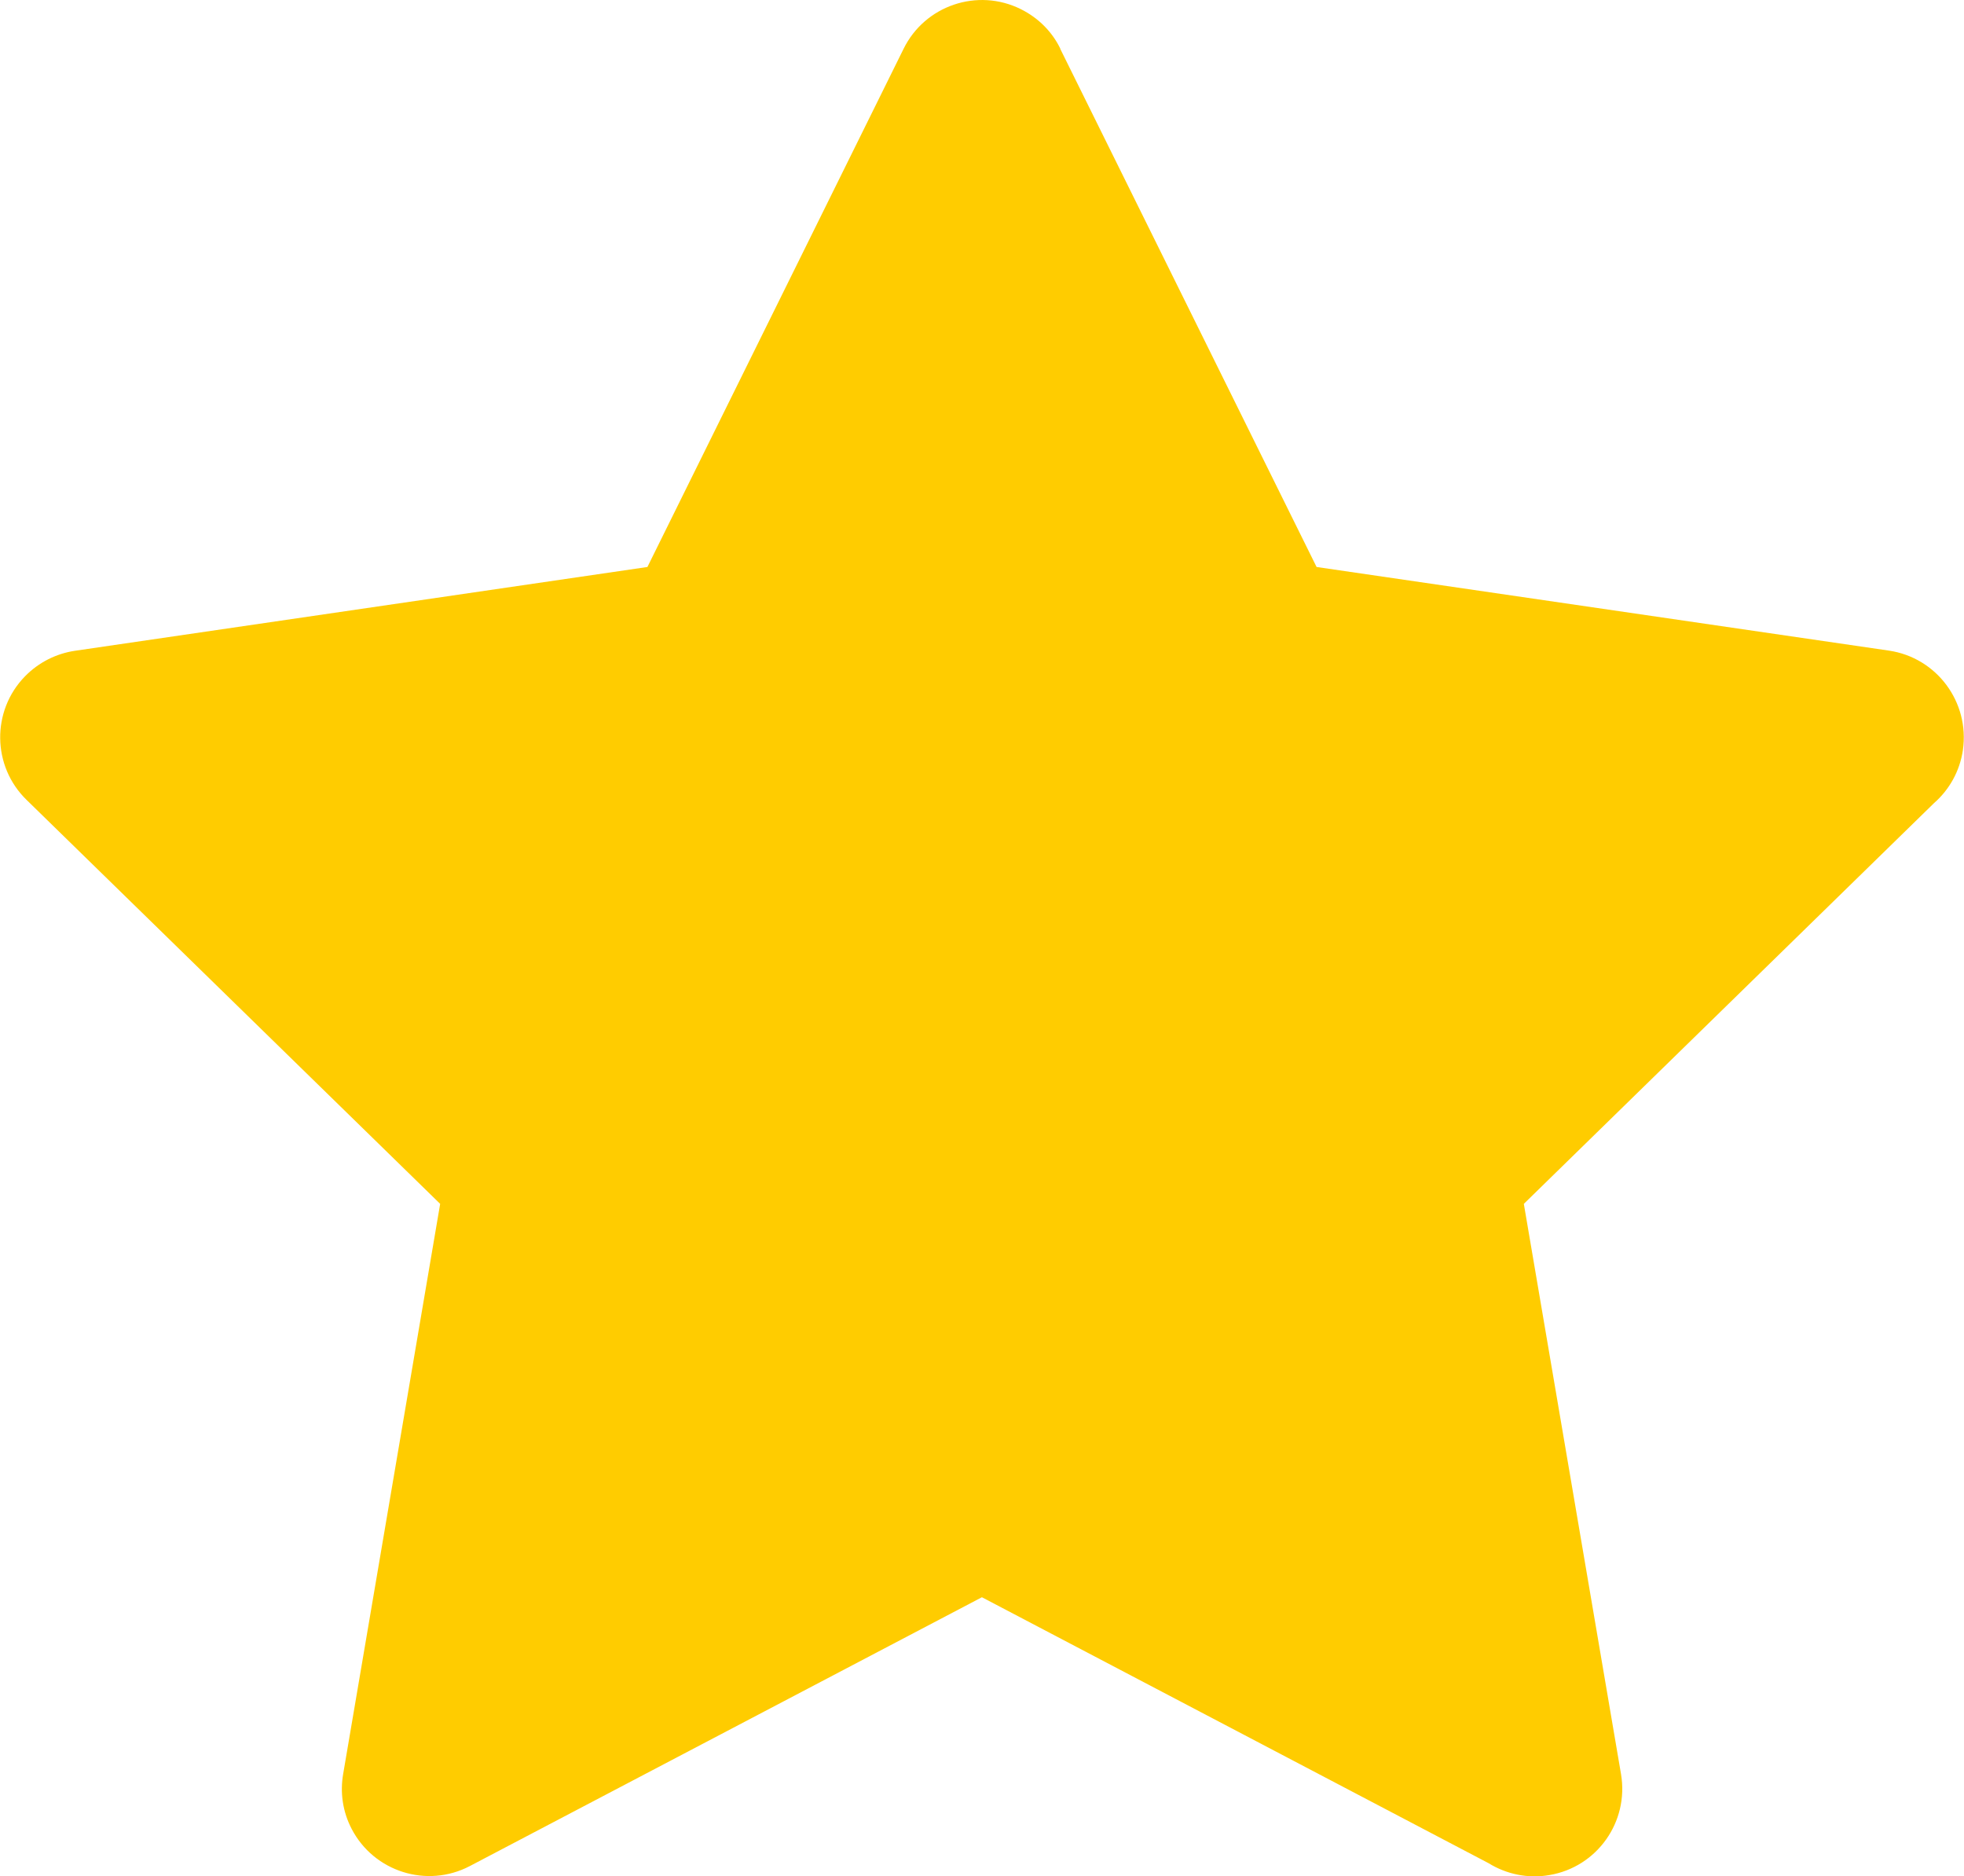 <svg xmlns:xlink="http://www.w3.org/1999/xlink" viewBox="0 0 114.37 109.27" style="shape-rendering:geometricPrecision; text-rendering:geometricPrecision; image-rendering:optimizeQuality; fill-rule:evenodd; clip-rule:evenodd" version="1.0" height="11.23mm" width="11.755mm" xml:space="preserve" xmlns="http://www.w3.org/2000/svg">
 <defs>
  <style type="text/css">
   
    .fil0 {fill:#FFCC00;fill-rule:nonzero}
   
  </style>
 </defs>
 <g id="Camada_x0020_1">
  <path d="M61.74 2.84l14.93 30.18 33.33 4.87c2.79,0.41 4.71,3 4.31,5.79 -0.18,1.24 -0.8,2.32 -1.68,3.09l-23.89 23.34 5.66 33.21c0.47,2.78 -1.39,5.41 -4.17,5.88 -1.27,0.22 -2.52,-0.06 -3.54,-0.69l-29.51 -15.49 -29.83 15.66c-2.49,1.3 -5.57,0.33 -6.87,-2.16 -0.54,-1.03 -0.68,-2.15 -0.5,-3.2l5.65 -33.21 -24.08 -23.52c-2.02,-1.96 -2.06,-5.19 -0.1,-7.2 0.81,-0.83 1.84,-1.33 2.91,-1.49l33.34 -4.88 14.92 -30.18c1.24,-2.52 4.3,-3.56 6.82,-2.31 1.05,0.52 1.84,1.34 2.31,2.31z" class="fil0"></path>
 </g>
</svg>
